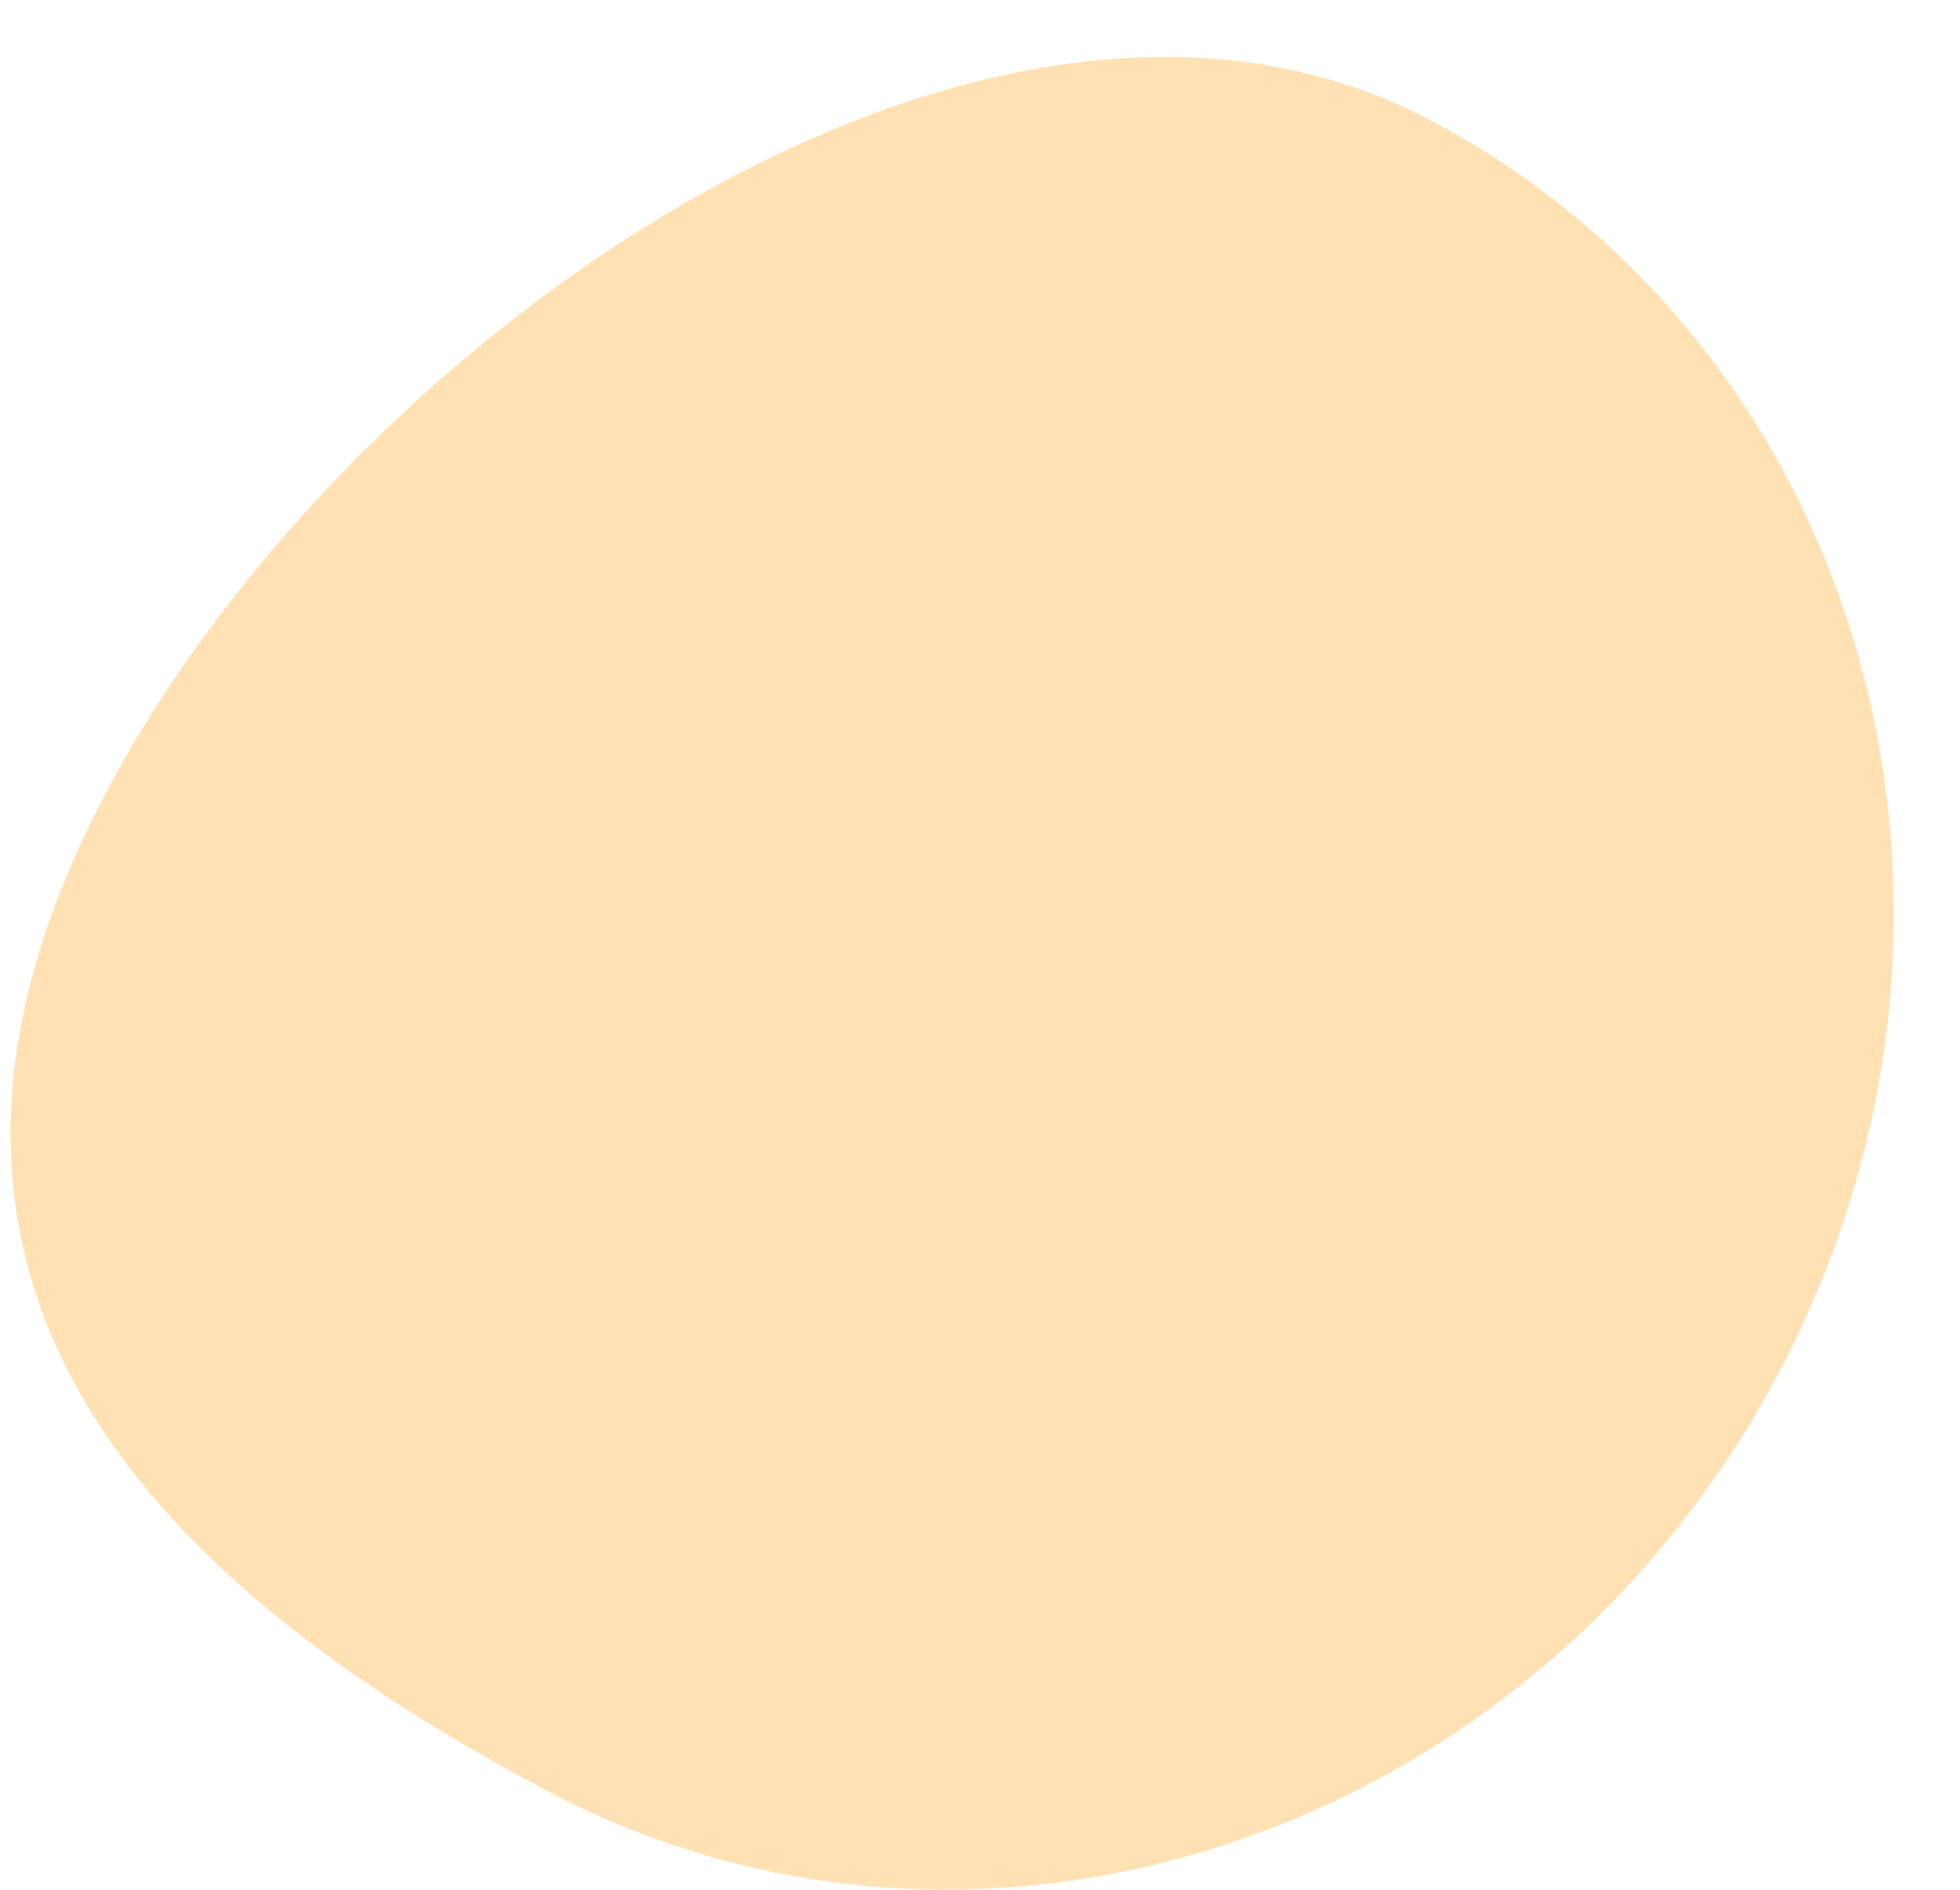 <svg width="28" height="27" viewBox="0 0 28 27" fill="none" xmlns="http://www.w3.org/2000/svg">
<path d="M7.822 25.59C1.589 22.299 -1.963 17.912 1.518 11.319C5 4.727 14.197 -1.576 20.43 1.715C26.662 5.006 28.892 13.019 25.411 19.612C21.93 26.204 14.055 28.881 7.822 25.59Z" fill="#FFE1B3"/>
</svg>
